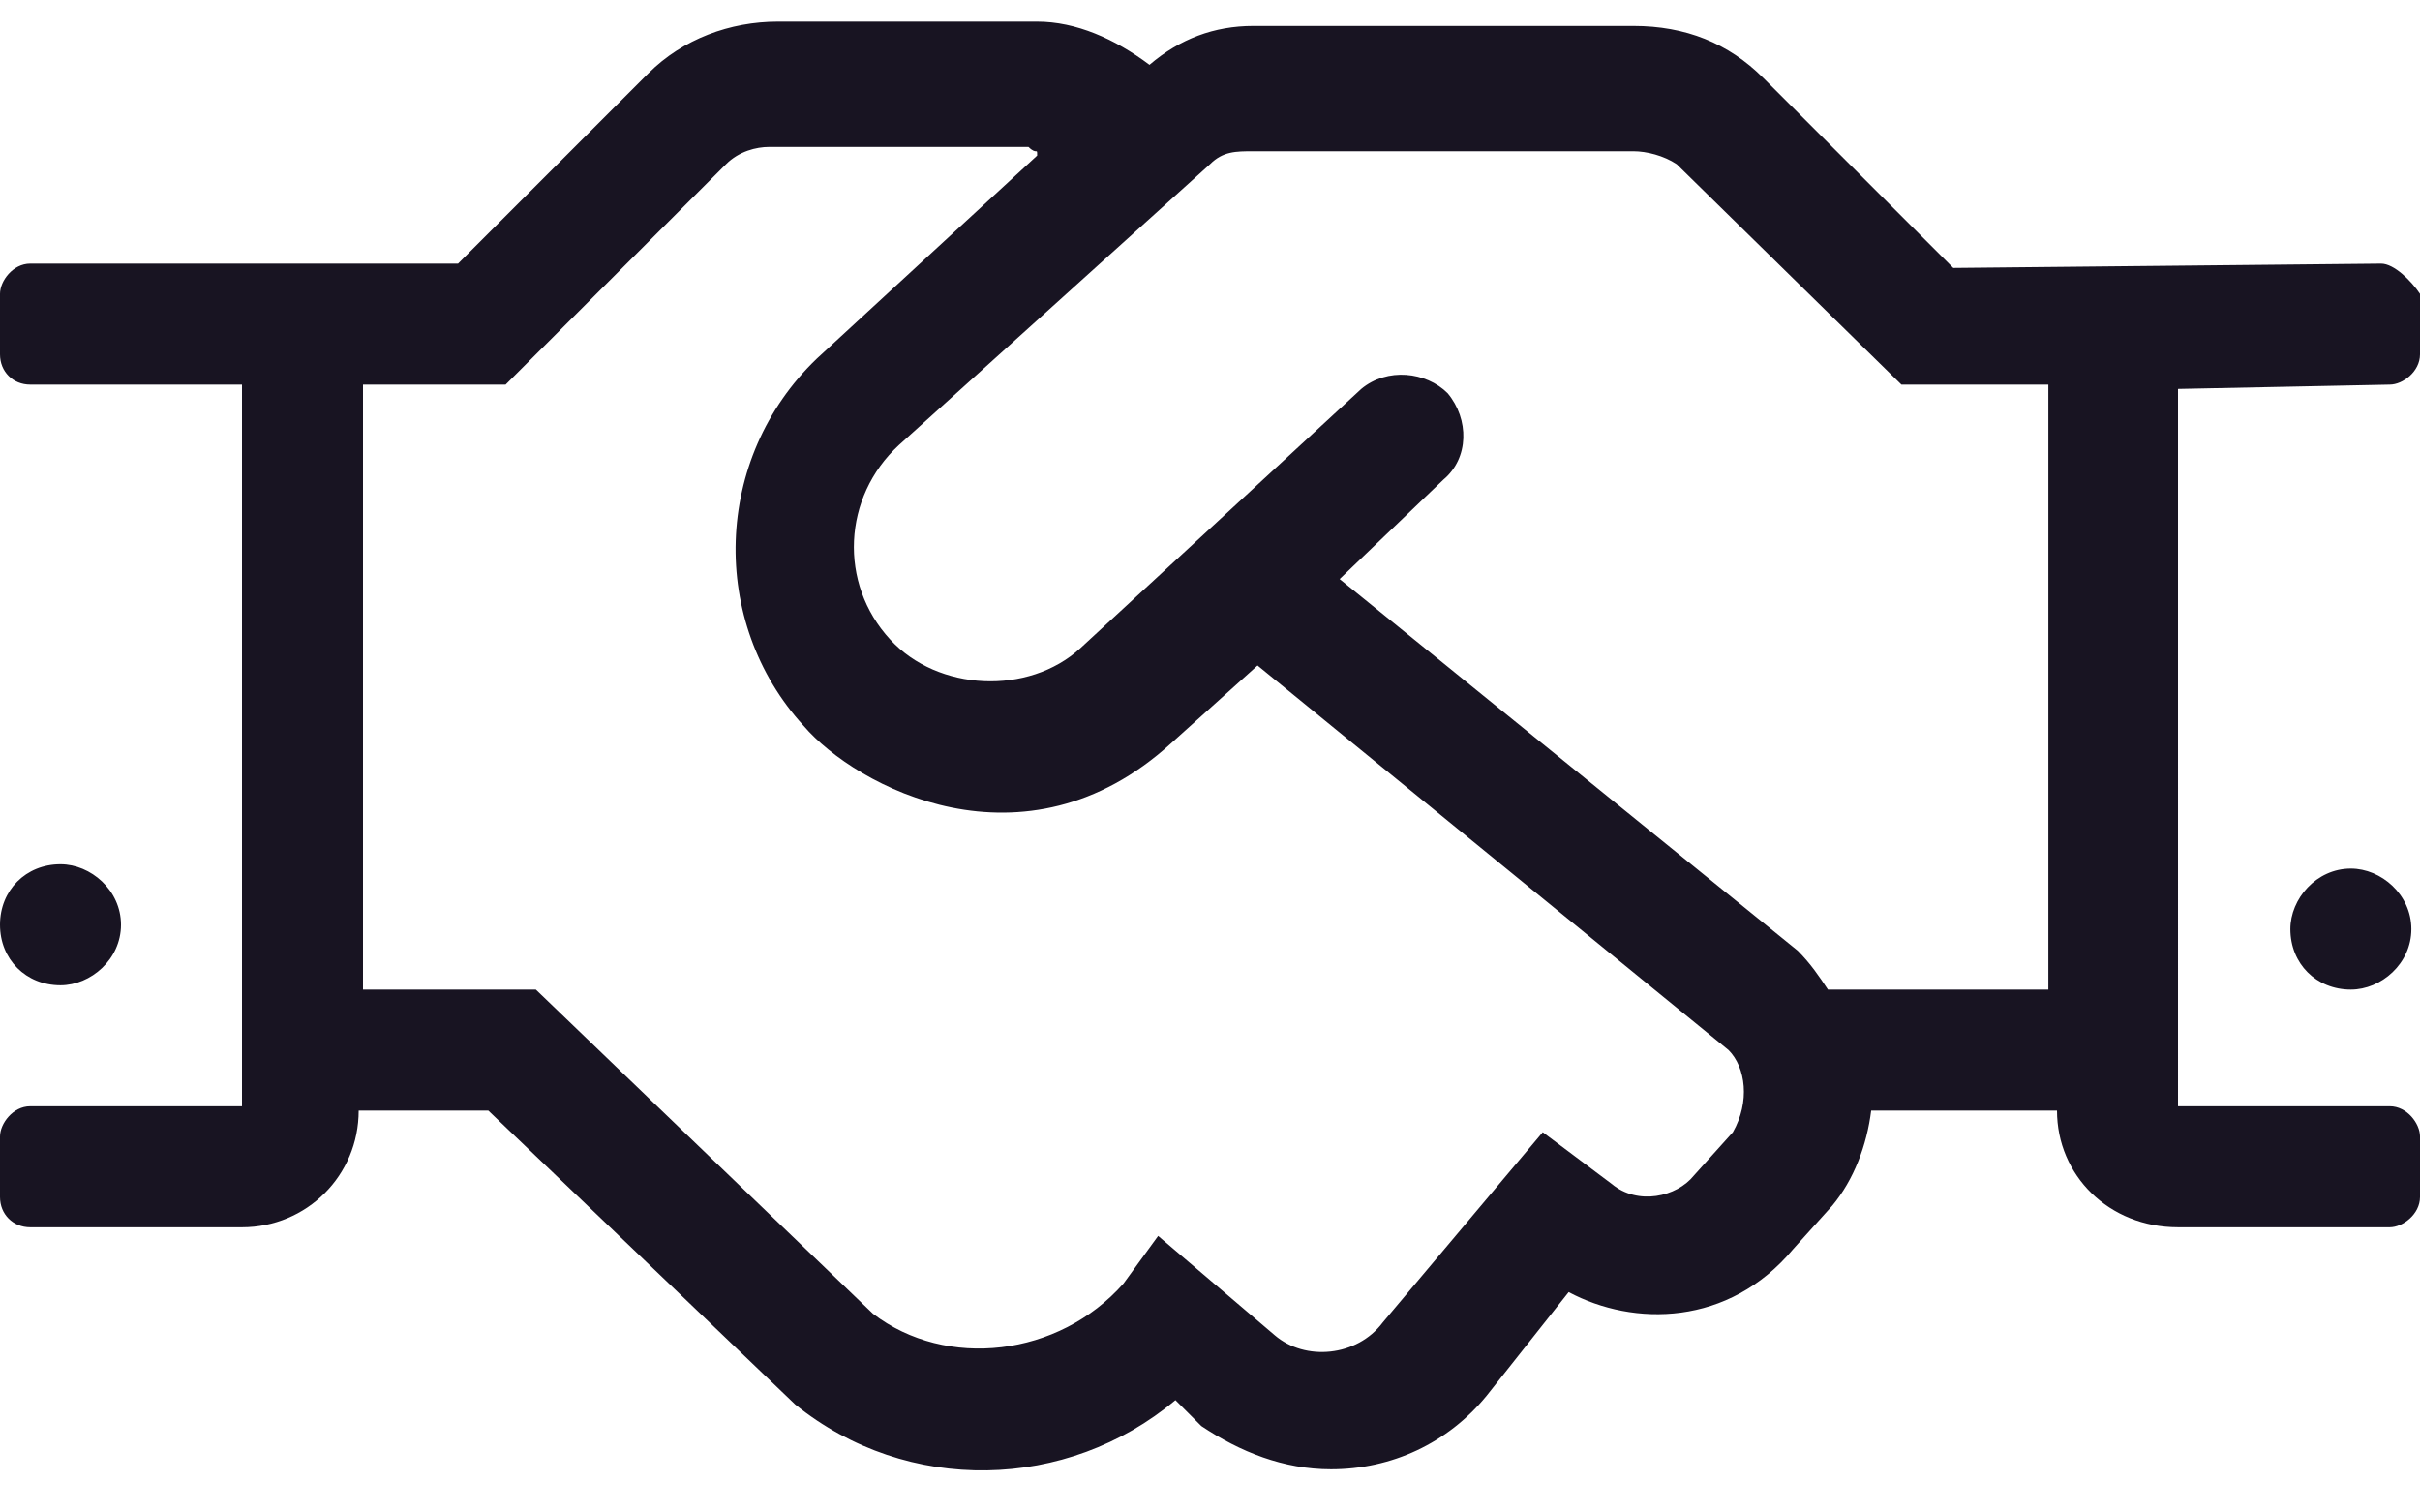 <?xml version="1.0" encoding="utf-8"?>
<!-- Generator: Adobe Illustrator 27.2.0, SVG Export Plug-In . SVG Version: 6.00 Build 0)  -->
<svg version="1.1" id="Layer_1" xmlns="http://www.w3.org/2000/svg" xmlns:xlink="http://www.w3.org/1999/xlink" x="0px" y="0px"
	 viewBox="0 0 56 35" style="enable-background:new 0 0 56 35;" xml:space="preserve">
<style type="text/css">
	.st0{fill:#181422;}
</style>
<path class="st0" d="M1.4,22.8c0.7,0,1.4-0.6,1.4-1.4c0-0.8-0.7-1.4-1.4-1.4c-0.8,0-1.4,0.6-1.4,1.4C0,22.2,0.6,22.8,1.4,22.8z
	 M55.1,6.1l-9.9,0.1l-4.4-4.4c-0.8-0.8-1.8-1.2-3-1.2h-8.8c-0.9,0-1.7,0.3-2.4,0.9c-0.8-0.6-1.7-1-2.6-1h-6c-1.1,0-2.2,0.4-3,1.2
	l-4.4,4.4H0.7C0.3,6.1,0,6.5,0,6.8v1.4c0,0.4,0.3,0.7,0.7,0.7h4.9v16.7H0.7C0.3,25.6,0,26,0,26.3v1.4c0,0.4,0.3,0.7,0.7,0.7h4.9
	c1.5,0,2.7-1.2,2.7-2.7h3l7.1,6.8c2.6,2.1,6.3,2,8.8-0.1l0.6,0.6c0.9,0.6,1.9,1,3,1c1.4,0,2.7-0.6,3.6-1.7l1.9-2.4
	c1.5,0.8,3.7,0.8,5.2-1l0.9-1c0.5-0.6,0.8-1.4,0.9-2.2h4.3c0,1.5,1.2,2.7,2.8,2.7h4.9c0.3,0,0.7-0.3,0.7-0.7v-1.4
	c0-0.3-0.3-0.7-0.7-0.7h-4.9V9l4.9-0.1c0.3,0,0.7-0.3,0.7-0.7V6.8C55.8,6.5,55.4,6.1,55.1,6.1z M40.1,26.2l-0.9,1
	c-0.4,0.5-1.3,0.7-1.9,0.2l-1.6-1.2l-3.7,4.4c-0.6,0.8-1.8,0.9-2.5,0.3l-2.7-2.3L26,29.7c-1.5,1.7-4.1,2-5.8,0.7l-7.8-7.5h-4v-14
	h3.3l5.1-5.1c0.3-0.3,0.7-0.4,1-0.4h6C24,3.6,24,3.4,24,3.6l-5.1,4.7c-2.4,2.3-2.5,6.1-0.3,8.5c1.2,1.4,5.1,3.5,8.5,0.4l2-1.8
	l10.9,8.9C40.4,24.7,40.5,25.5,40.1,26.2z M47.4,22.9h-5.1c-0.2-0.3-0.4-0.6-0.7-0.9L31,13.4l2.4-2.3c0.6-0.5,0.6-1.4,0.1-2
	c-0.5-0.5-1.4-0.6-2-0.1l-6.5,6c-1.2,1.1-3.3,1-4.4-0.2c-1.2-1.3-1.1-3.3,0.2-4.5L28,3.8c0.3-0.3,0.6-0.3,1-0.3h8.8
	c0.3,0,0.7,0.1,1,0.3L44,8.9h3.4V22.9z M54.4,20.1c-0.8,0-1.4,0.7-1.4,1.4c0,0.8,0.6,1.4,1.4,1.4c0.7,0,1.4-0.6,1.4-1.4
	C55.8,20.7,55.1,20.1,54.4,20.1z"/>
</svg>
